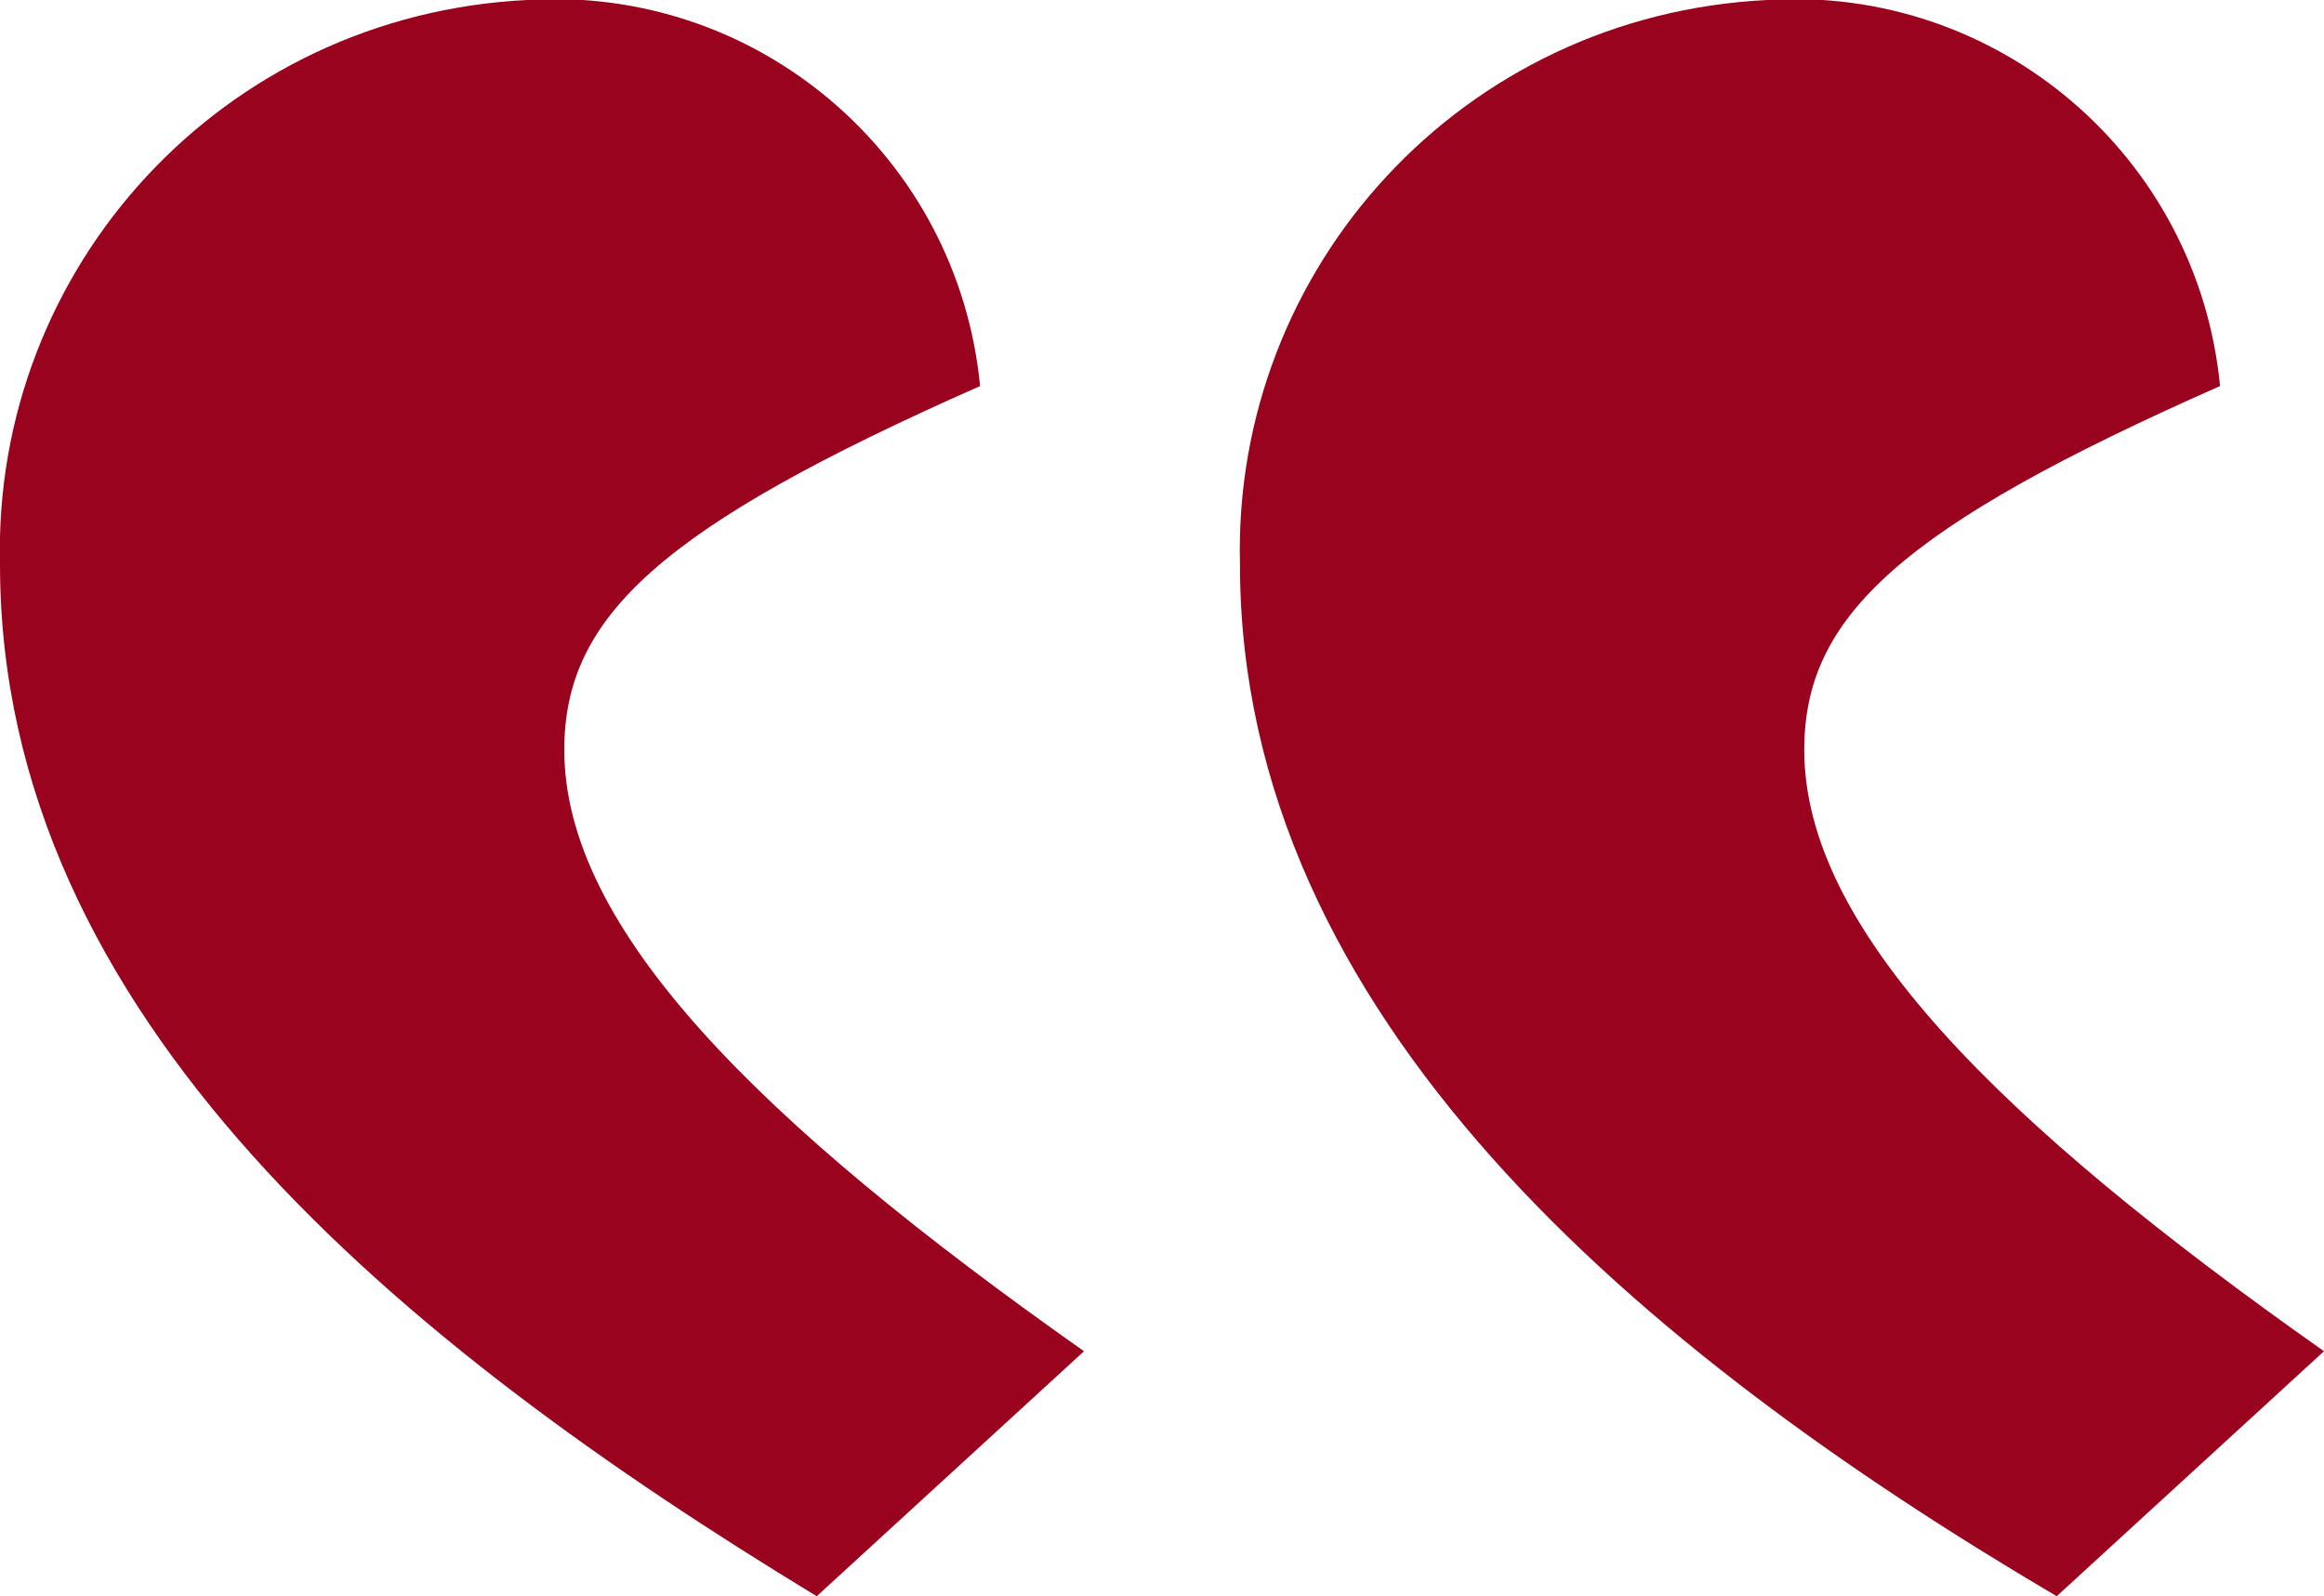 <?xml version="1.0" encoding="UTF-8"?> <svg xmlns="http://www.w3.org/2000/svg" xmlns:xlink="http://www.w3.org/1999/xlink" version="1.1" id="Layer_1" x="0px" y="0px" viewBox="0 0 31.3 21.5" style="enable-background:new 0 0 31.3 21.5;" xml:space="preserve"> <style type="text/css"> .st0{fill:#9A031E;} </style> <g> <g> <path class="st0" d="M29.9,5.2c-4.3,1.9-5.6,3.1-5.6,4.9c0,2.4,2.6,5,7,8.1l-3.6,3.3c-5.6-3.3-11-7.8-11-13.9 c-0.1-4,3-7.4,7.1-7.6C26.9-0.2,29.6,2.1,29.9,5.2 M13.2,5.2c-4.3,1.9-5.6,3.1-5.6,4.9c0,2.4,2.6,5,7,8.1L11,21.5 C5.4,18.1,0,13.7,0,7.6c-0.1-4,3-7.4,7.1-7.6C10.2-0.2,12.9,2.1,13.2,5.2"></path> </g> </g> </svg> 